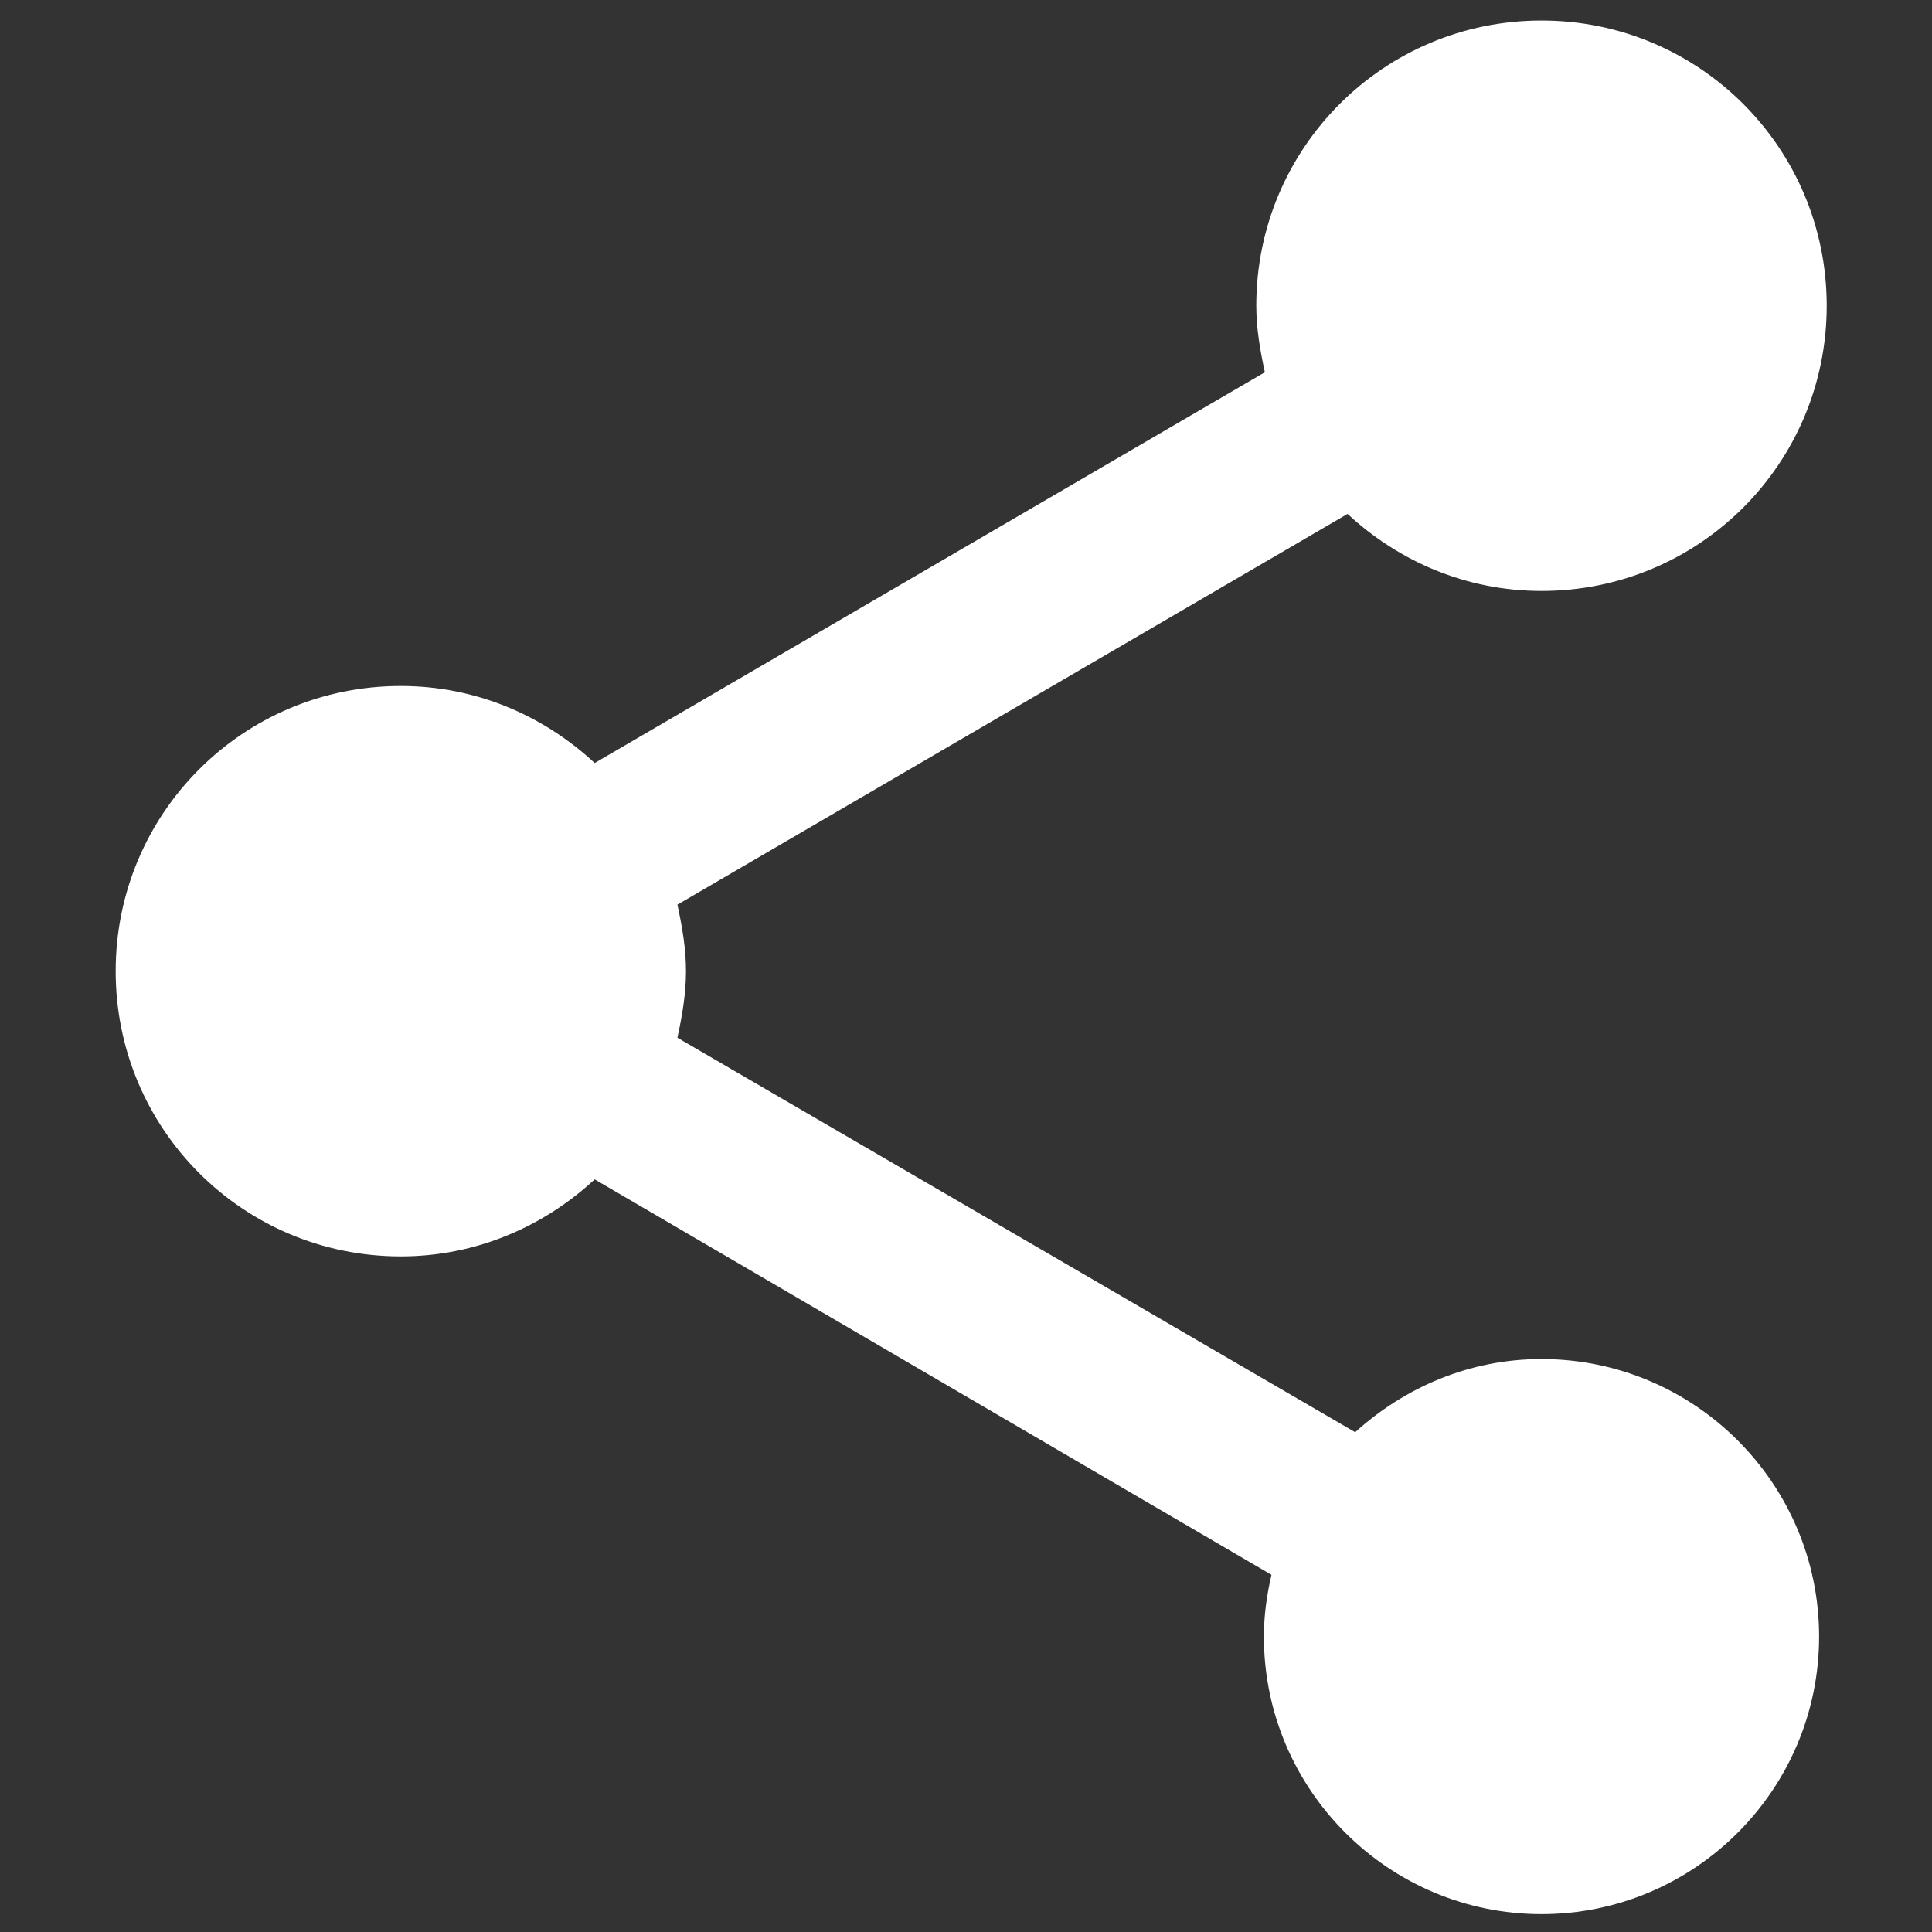 <svg width="16" height="16" viewBox="0 0 16 16" fill="none" xmlns="http://www.w3.org/2000/svg">
<rect x="0" y="0" width="16" height="16" fill="#333333" stroke="none"/>
<path d="M12.766 11.255C12.168 11.255 11.632 11.491 11.223 11.861L5.61 8.594C5.649 8.413 5.681 8.232 5.681 8.043C5.681 7.854 5.649 7.673 5.61 7.492L11.16 4.256C11.585 4.65 12.144 4.894 12.766 4.894C14.073 4.894 15.128 3.839 15.128 2.532C15.128 1.225 14.073 0.17 12.766 0.17C11.459 0.17 10.404 1.225 10.404 2.532C10.404 2.721 10.436 2.902 10.475 3.083L4.925 6.319C4.5 5.925 3.941 5.681 3.319 5.681C2.012 5.681 0.958 6.736 0.958 8.043C0.958 9.35 2.012 10.405 3.319 10.405C3.941 10.405 4.5 10.16 4.925 9.767L10.53 13.042C10.491 13.207 10.467 13.38 10.467 13.553C10.467 14.821 11.499 15.852 12.766 15.852C14.034 15.852 15.065 14.821 15.065 13.553C15.065 12.286 14.034 11.255 12.766 11.255Z" fill="white"/>
</svg>

